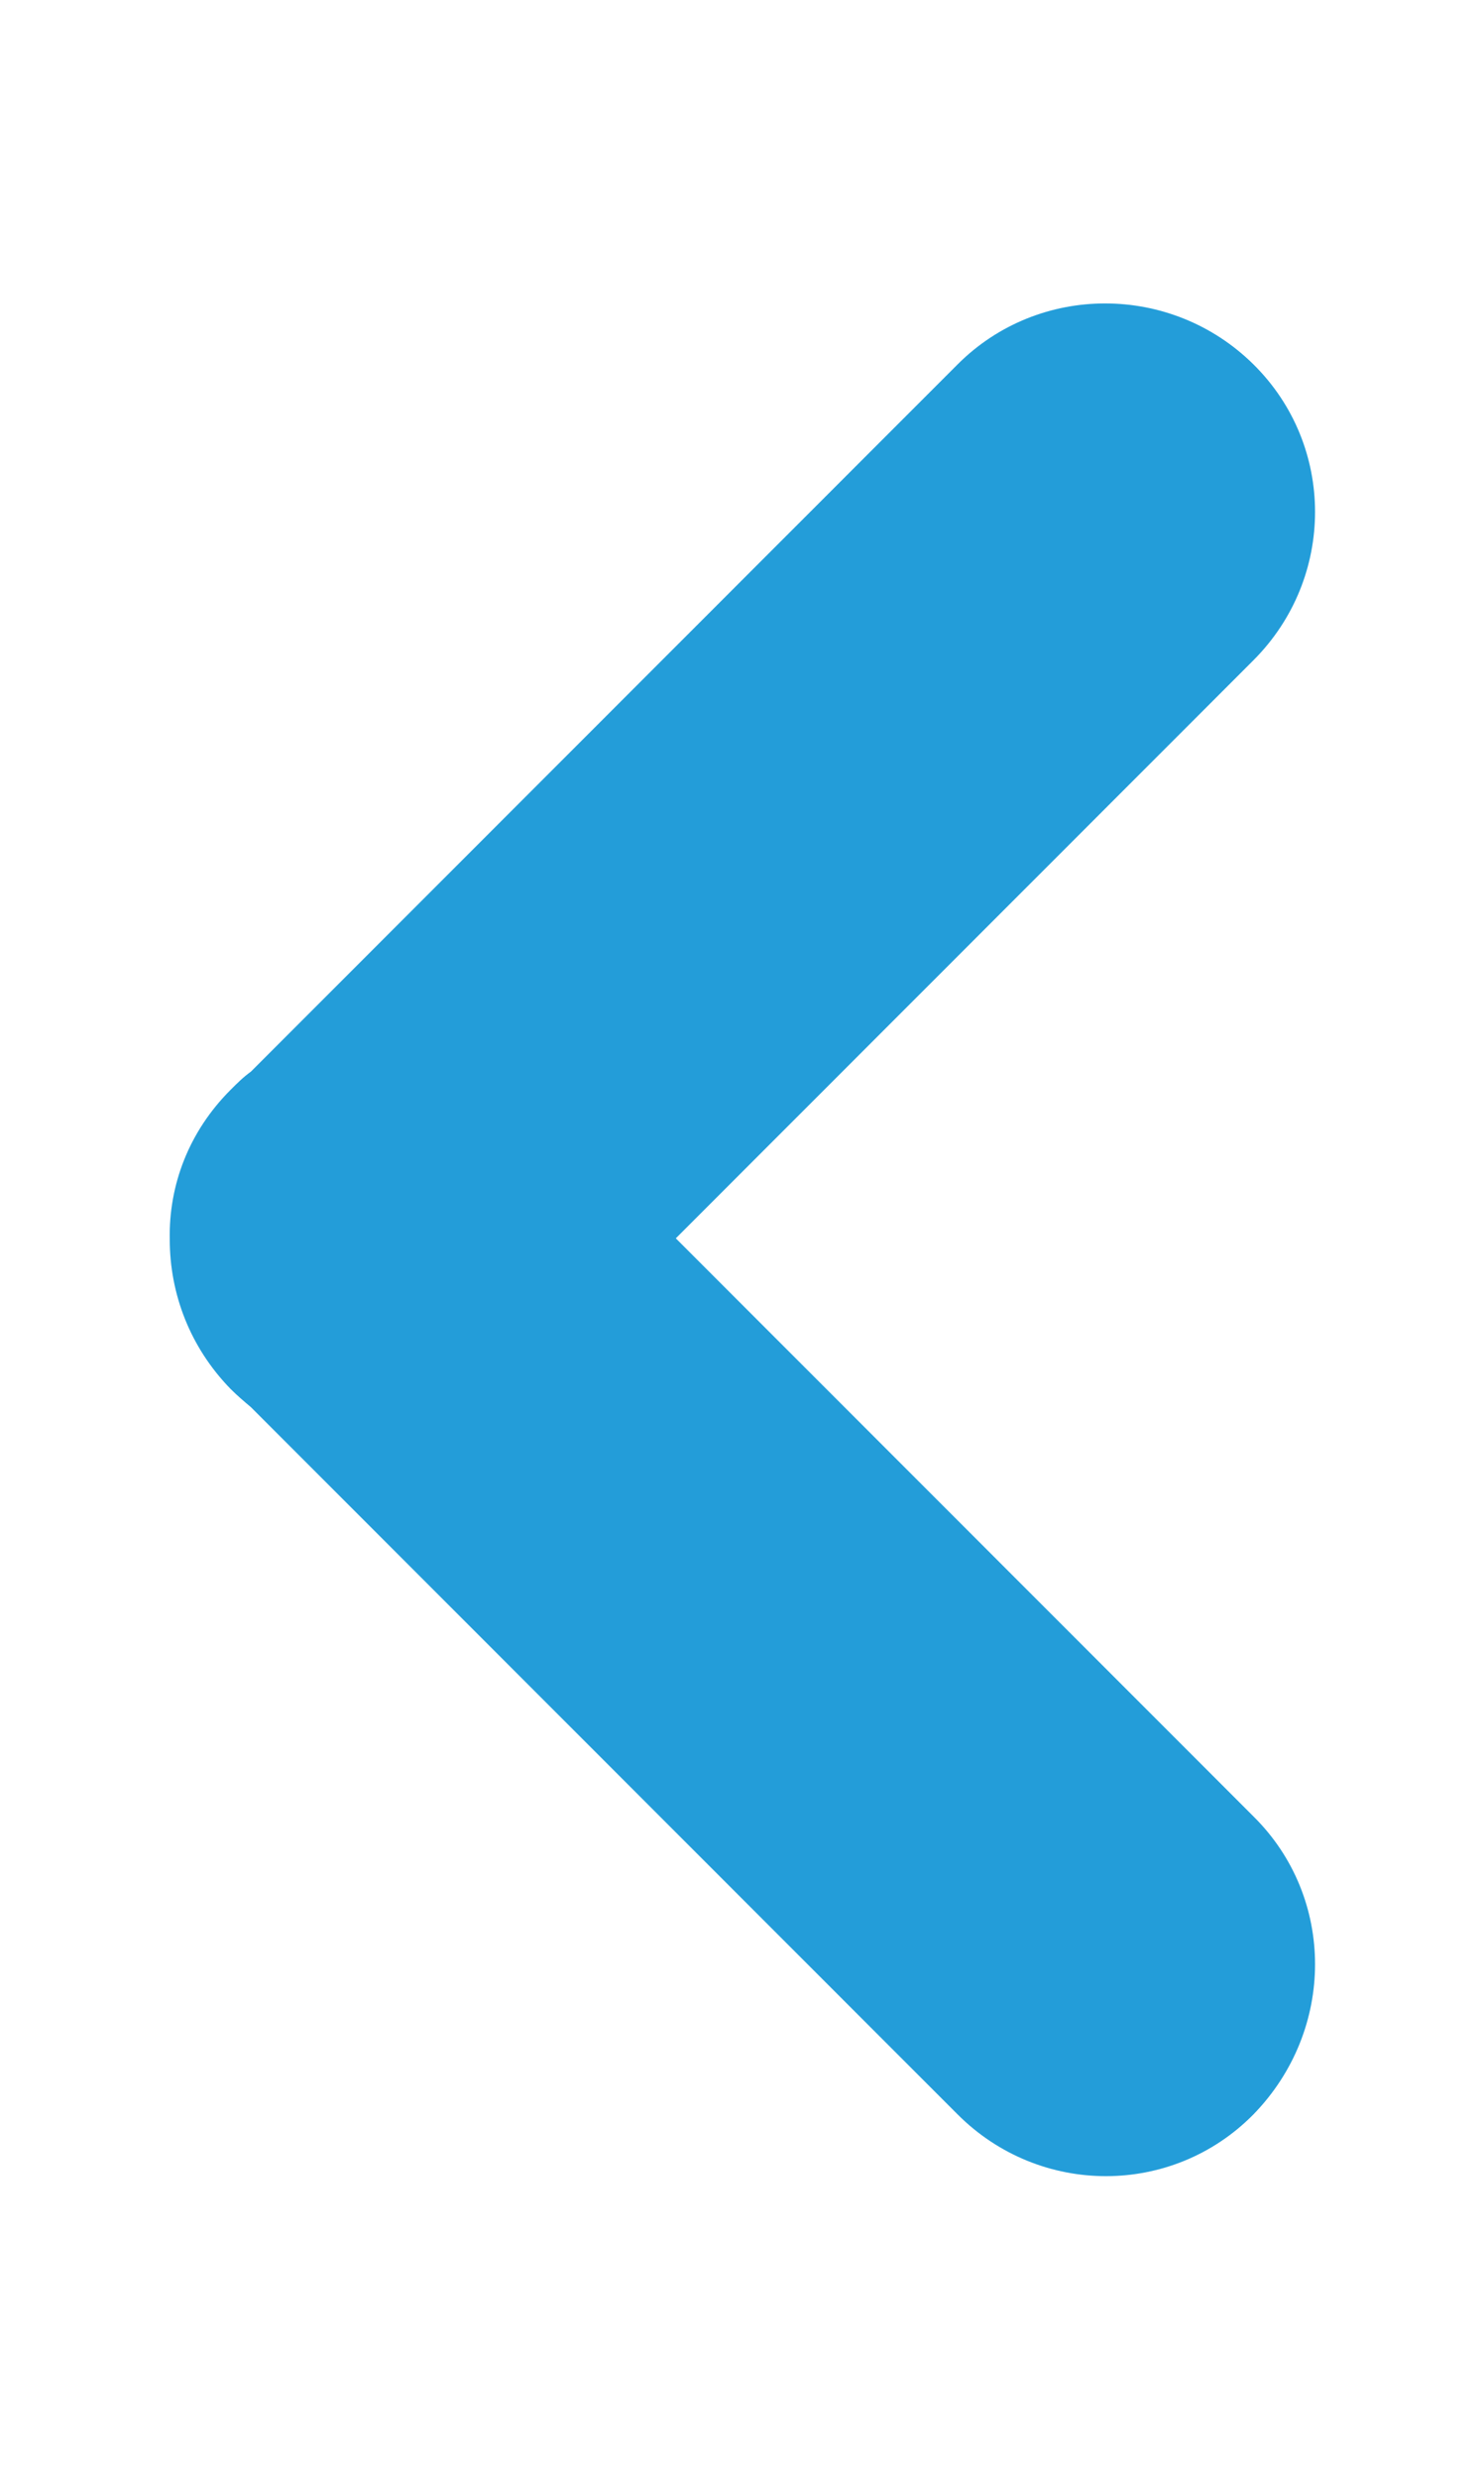 <?xml version="1.0" encoding="utf-8"?>
<!-- Generator: Adobe Illustrator 25.2.0, SVG Export Plug-In . SVG Version: 6.00 Build 0)  -->
<svg xmlns="http://www.w3.org/2000/svg" xmlns:xlink="http://www.w3.org/1999/xlink" version="1.1" id="Layer_1" x="0px" y="0px" viewBox="0 0 139 232" style="enable-background:new 0 0 139 232;" xml:space="preserve" width="139" height="232">
<style type="text/css">
	.st0{fill:#239DD9;}
</style>
<path class="st0" d="M117.4,170l-54.1-54.1l54.1-54.1c7.7-7.7,7.7-20.1,0-27.7c0,0,0,0,0,0c-7.7-7.6-20.1-7.6-27.7,0l-66.2,66.2  c-0.7,0.5-1.3,1.1-1.9,1.7c0,0,0,0,0,0c-3.9,3.9-5.8,8.9-5.7,14c0,5.1,1.9,10.1,5.7,14c0,0,0,0,0,0c0.6,0.6,1.3,1.2,1.9,1.7  l66.2,66.2c7.7,7.7,20.1,7.7,27.7,0c0,0,0,0,0,0C125.1,190,125.1,177.6,117.4,170z"/>
</svg>
